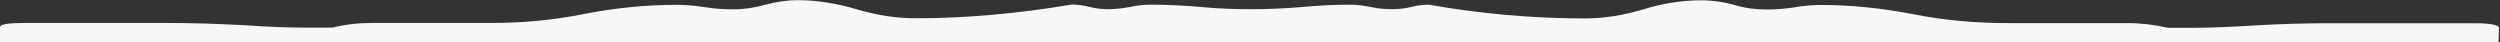 <?xml version="1.0" encoding="UTF-8"?>
<!-- Generator: $$$/GeneralStr/196=Adobe Illustrator 27.6.0, SVG Export Plug-In . SVG Version: 6.00 Build 0)  -->
<svg xmlns="http://www.w3.org/2000/svg" xmlns:xlink="http://www.w3.org/1999/xlink" version="1.1" id="Livello_1" x="0px" y="0px" viewBox="0 0 1656 28" style="enable-background:new 0 0 1656 28;" xml:space="preserve">
<rect x="0" y="0" width="1656" height="28" fill="#333333" stroke="none"/>
<style type="text/css">
	.st0{fill:#F7F7F9;}
</style>
<g id="Page-1">
	<g id="Group">
		<path id="Path" class="st0" d="M1655,28H0V18c0-2.1,6.2-2.8,16.8-2.8h92.6c18.5,0,35.9,0.6,52.3,1.5c16.3,1.1,29.9,1.6,40.8,1.6    h17.7c8.3-2.1,17.1-3.1,26.2-3.1h79.4c20.5,0,41-1.9,61.4-6c20.5-4,40.9-6,61.4-6c6.1,0,12.3,0.6,18.7,1.6    c6.2,1,12.5,1.4,18.7,1.4c6.9,0,13.9-1.1,21.1-3.1c7.2-1.9,14.2-3,21-3c12.9,0,26,2.1,39.2,6c13.3,4,26.4,6,39.3,6    c33.3,0,67.8-3.1,103.4-9.1c3.8,0,7.8,0.6,11.9,1.6c4.2,1.1,8.1,1.5,12,1.5c4.6,0,9.2-0.5,14.2-1.4c4.9-1.1,9.7-1.6,14.2-1.6    c11.3,0,22.6,0.6,34.1,1.6c11.3,1.1,22.3,1.4,33,1.4c10.5,0,21.4-0.5,32.4-1.4c11-1,21.8-1.6,32.3-1.6c4.6,0,9.3,0.6,14.2,1.6    c5,1.1,9.8,1.4,14.2,1.4c3.9,0,7.8-0.5,12-1.4c4.1-1.1,8.1-1.6,12-1.6c34.1,6,68.5,9.1,103.3,9.1c12.9,0,25.7-2.1,38.7-6    c12.9-4,25.7-6,38.6-6c7.5,0,14.8,1.1,21.5,3c6.9,2.1,14,3.1,21.6,3.1c6,0,12.1-0.5,18.2-1.4c6-1.1,12.1-1.6,18.1-1.6    c19.8,0,39.8,2.1,60.2,6c20.5,4.1,41.7,6,63.7,6h78.9c8.8,0,17.7,1.1,26.7,3.1h17.7c11,0,24.5-0.6,40.8-1.6    c17.4-1,34.8-1.5,52.3-1.4h92.1c11,0,16.4,1.1,16.4,3.1L1655,28z"></path>
	</g>
</g>
</svg>
